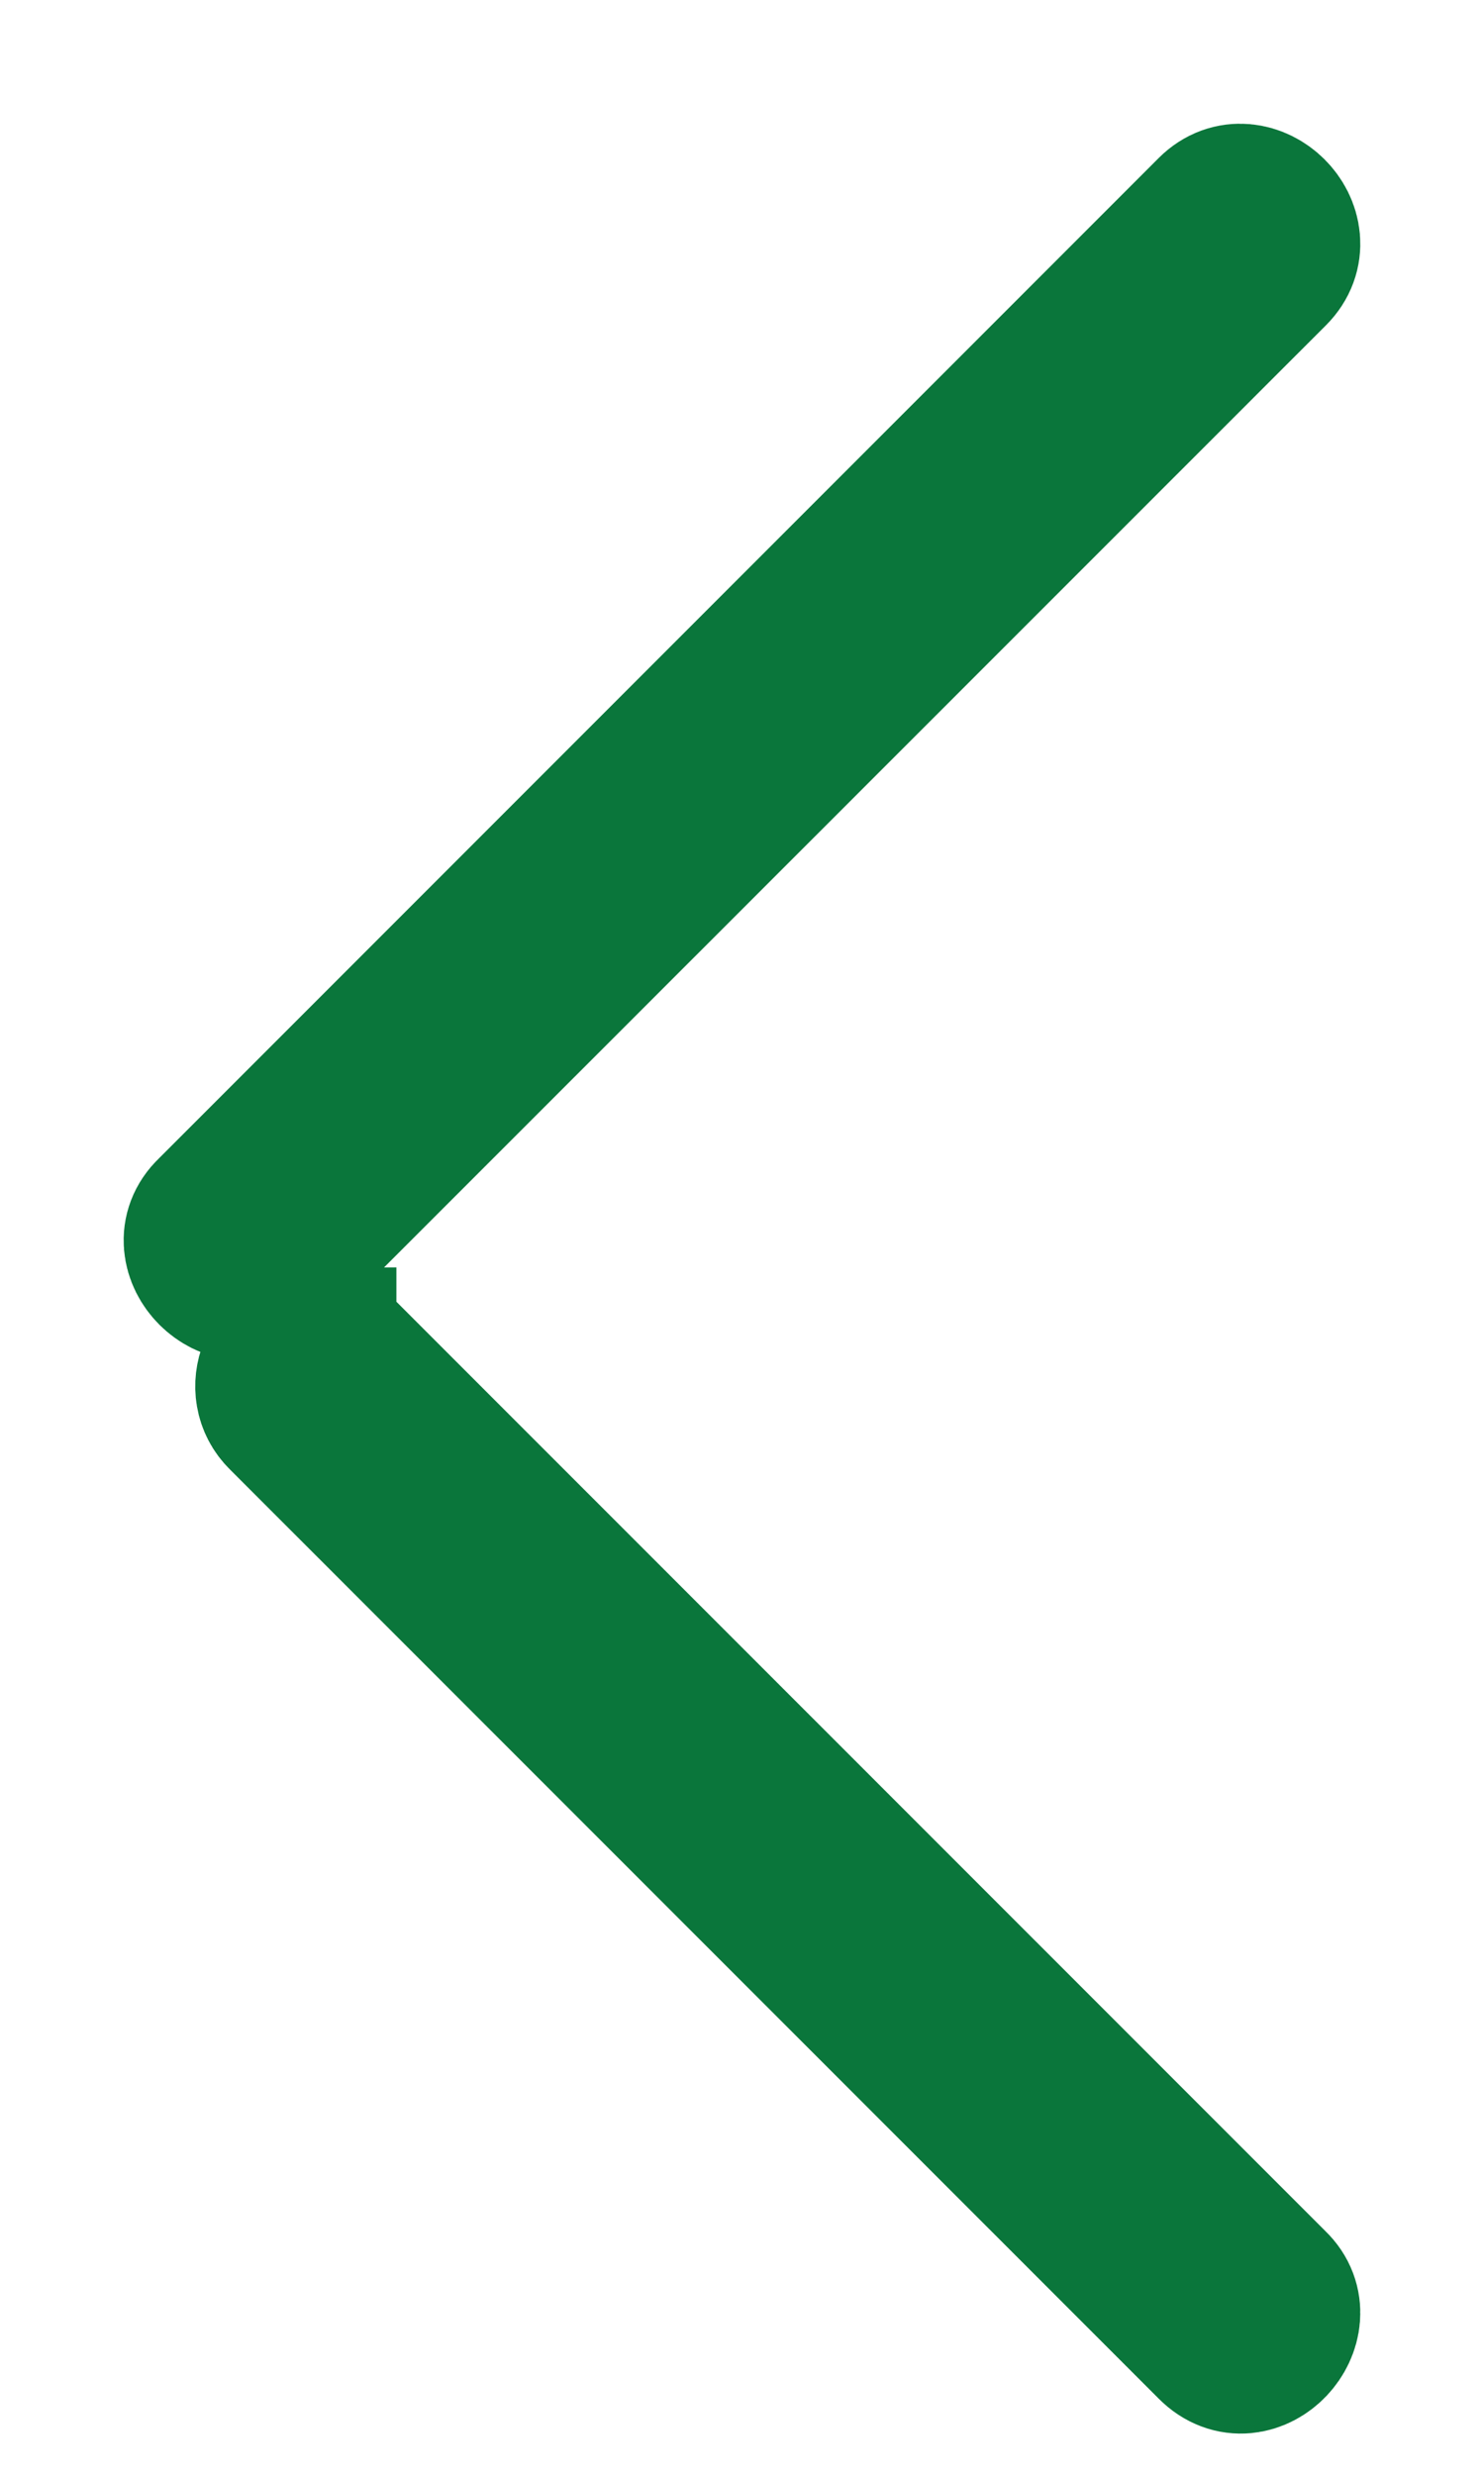 <?xml version="1.0" encoding="UTF-8"?>
<svg width="9px" height="15px" viewBox="0 0 9 15" version="1.1" xmlns="http://www.w3.org/2000/svg" xmlns:xlink="http://www.w3.org/1999/xlink">
    <!-- Generator: Sketch 49.1 (51147) - http://www.bohemiancoding.com/sketch -->
    <title>mbri-arrow-down</title>
    <desc>Created with Sketch.</desc>
    <defs></defs>
    <g id="Page-1" stroke="none" stroke-width="1" fill="none" fill-rule="evenodd">
        <g id="careers_open_v03" transform="translate(-1237, -683)" fill="#0A763B" fill-rule="nonzero" stroke="#0A763B">
            <g id="Group-7" transform="translate(120, 61)">
                <g id="Group-3" transform="translate(879, 599)">
                    <g id="Group" transform="translate(213, 0)">
                        <g id="mbri-arrow-down" transform="translate(29.25, 30.75) rotate(-270) translate(-29.25, -30.75) translate(22.75, 27.25)">
                            <path d="M6.933,5.846 C6.933,5.79 6.956,5.737 6.996,5.697 L12.63,0.062 C12.812,-0.129 13.139,0.166 12.936,0.368 L7.302,6.003 C7.171,6.137 6.932,6.044 6.932,5.846 L6.933,5.846 Z M0.368,0.062 L6.435,6.131 C6.629,6.324 6.317,6.634 6.129,6.437 L0.061,0.369 C-0.131,0.176 0.174,-0.132 0.368,0.062 L0.368,0.062 Z" id="Shape"></path>
                        </g>
                    </g>
                </g>
            </g>
        </g>
    </g>
</svg>